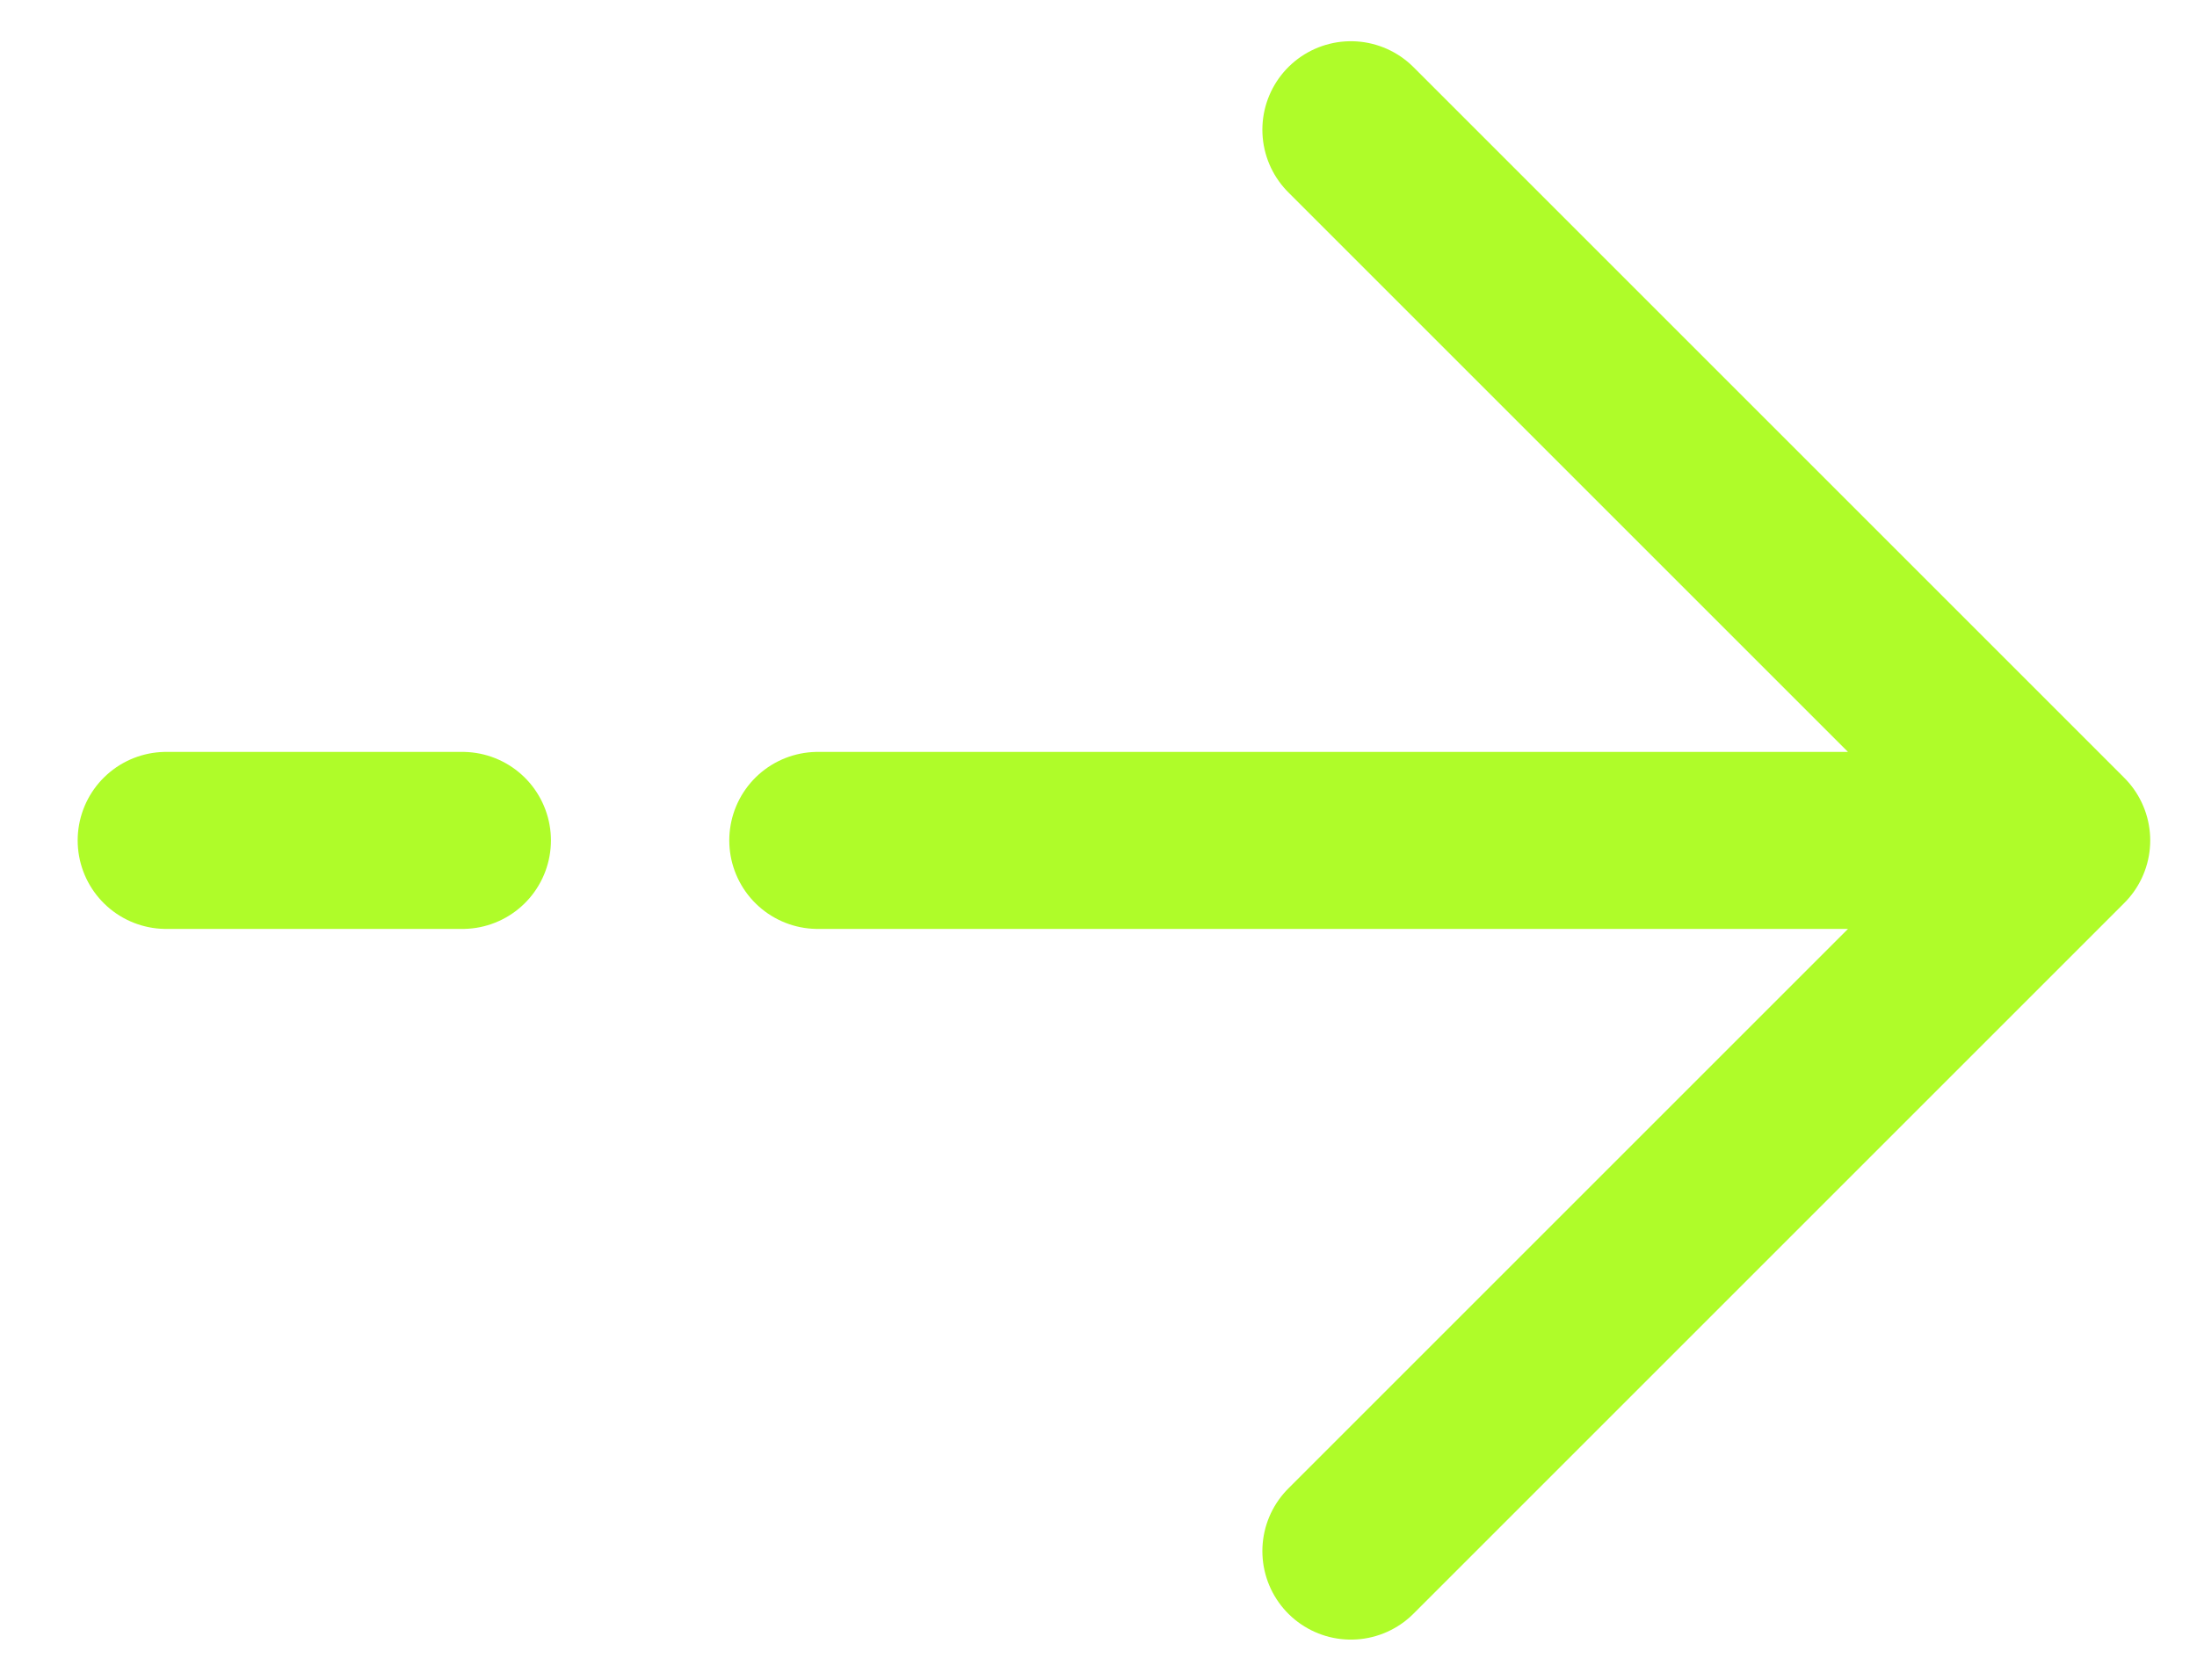 <?xml version="1.0" encoding="UTF-8" standalone="no"?>
<svg width="17" height="13" viewBox="0 0 17 13" fill="none" xmlns="http://www.w3.org/2000/svg">
<path d="M15.953 6.504L10.453 1.004M15.953 6.504L10.453 12.004M15.953 6.504L6.328 6.504M1.286 6.504L3.578 6.504" stroke="#AFFC29" stroke-width="1.37" stroke-linecap="round" stroke-linejoin="round"/>
</svg>
